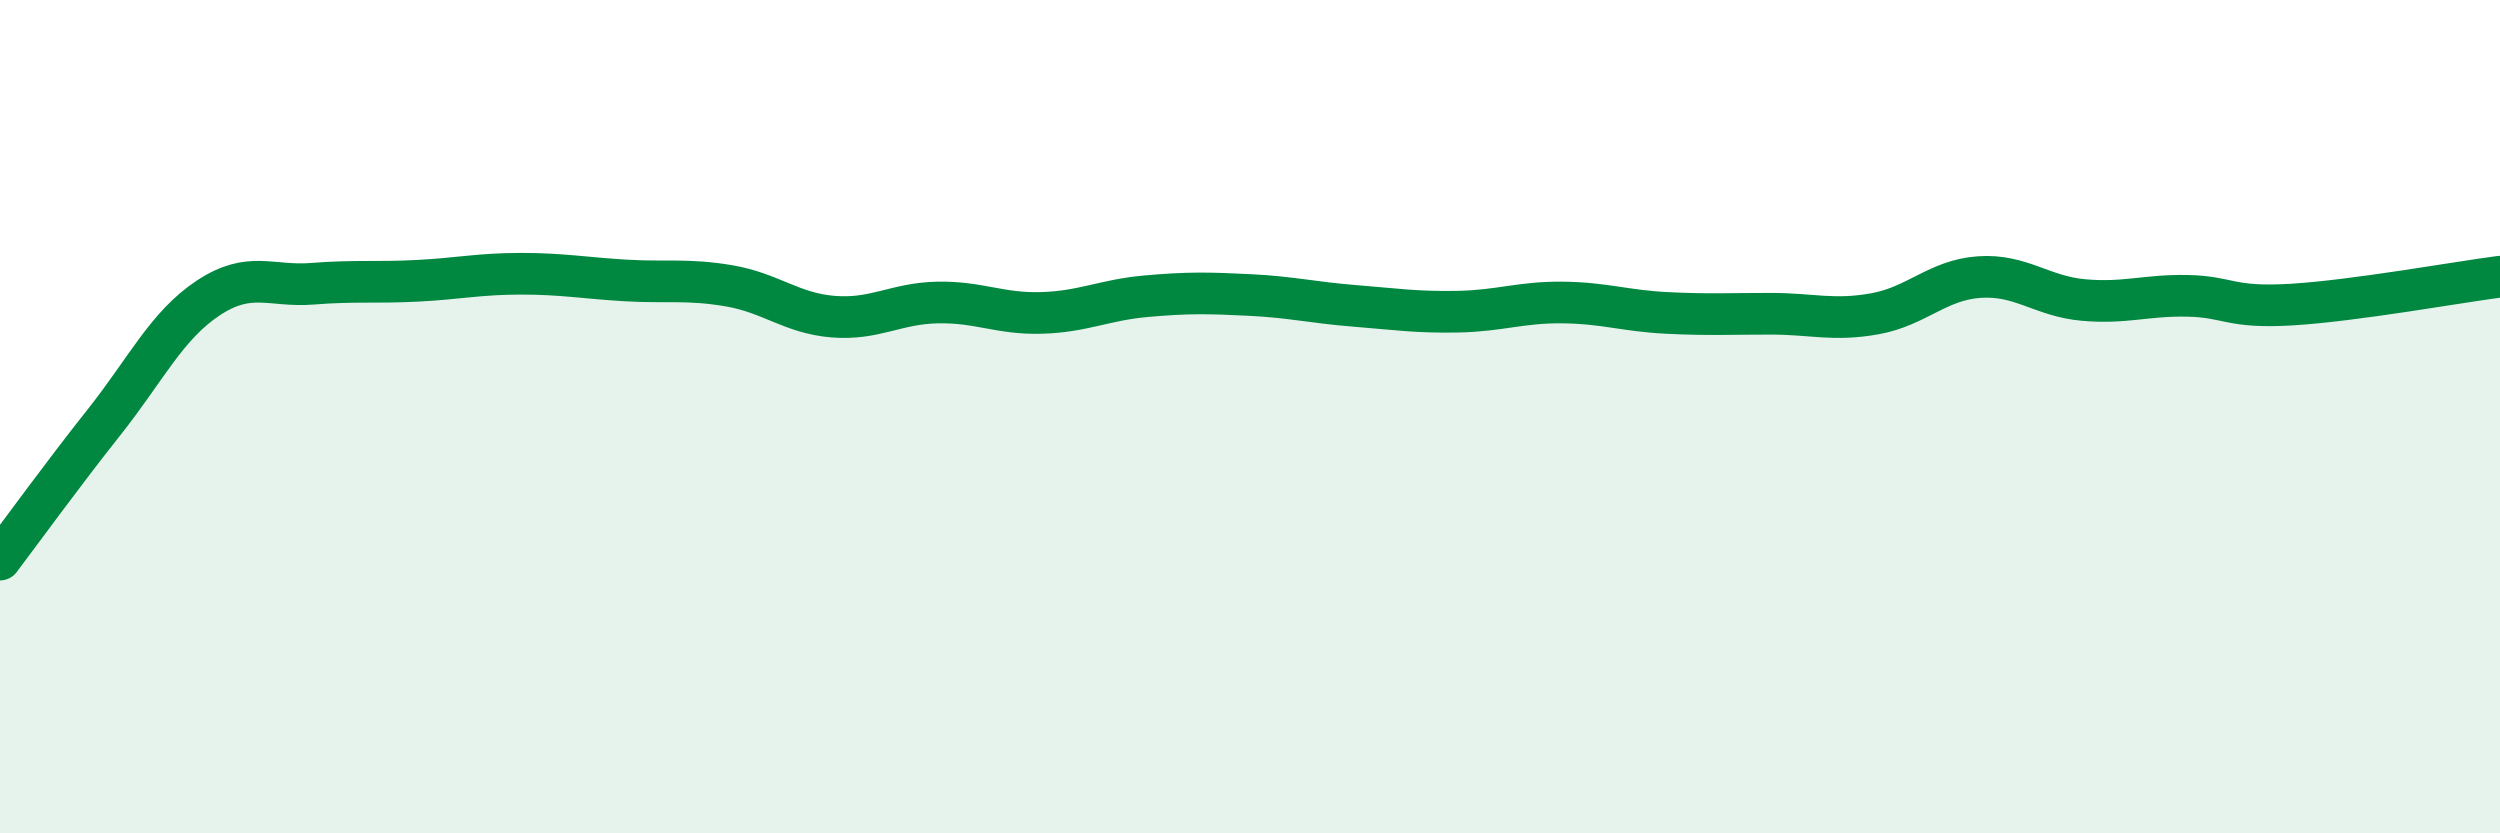 
    <svg width="60" height="20" viewBox="0 0 60 20" xmlns="http://www.w3.org/2000/svg">
      <path
        d="M 0,13.43 C 0.5,12.77 1.5,11.39 2.5,10.13 C 3.5,8.87 4,7.81 5,7.15 C 6,6.49 6.5,6.89 7.5,6.81 C 8.5,6.73 9,6.79 10,6.74 C 11,6.69 11.5,6.57 12.5,6.57 C 13.5,6.57 14,6.67 15,6.73 C 16,6.79 16.5,6.69 17.5,6.86 C 18.5,7.03 19,7.52 20,7.6 C 21,7.68 21.5,7.28 22.5,7.26 C 23.5,7.24 24,7.54 25,7.51 C 26,7.48 26.5,7.2 27.5,7.11 C 28.5,7.02 29,7.03 30,7.08 C 31,7.13 31.5,7.26 32.5,7.34 C 33.5,7.42 34,7.5 35,7.48 C 36,7.46 36.5,7.25 37.5,7.26 C 38.5,7.27 39,7.46 40,7.51 C 41,7.56 41.5,7.53 42.5,7.53 C 43.5,7.53 44,7.71 45,7.53 C 46,7.35 46.5,6.72 47.5,6.65 C 48.5,6.58 49,7.11 50,7.2 C 51,7.29 51.5,7.08 52.5,7.1 C 53.5,7.12 53.5,7.4 55,7.31 C 56.5,7.22 59,6.77 60,6.64L60 20L0 20Z"
        fill="#008740"
        opacity="0.1"
        stroke-linecap="round"
        stroke-linejoin="round"
      />
      <path
        d="M 0,13.43 C 0.5,12.77 1.5,11.39 2.5,10.13 C 3.5,8.87 4,7.81 5,7.15 C 6,6.49 6.5,6.89 7.5,6.81 C 8.5,6.73 9,6.79 10,6.74 C 11,6.69 11.5,6.57 12.5,6.57 C 13.5,6.57 14,6.67 15,6.73 C 16,6.79 16.5,6.69 17.5,6.86 C 18.5,7.03 19,7.52 20,7.6 C 21,7.68 21.5,7.28 22.5,7.26 C 23.5,7.24 24,7.54 25,7.51 C 26,7.48 26.5,7.2 27.5,7.11 C 28.5,7.02 29,7.03 30,7.08 C 31,7.13 31.5,7.26 32.5,7.34 C 33.5,7.42 34,7.5 35,7.48 C 36,7.46 36.5,7.25 37.5,7.26 C 38.5,7.27 39,7.46 40,7.51 C 41,7.56 41.5,7.53 42.5,7.53 C 43.5,7.53 44,7.71 45,7.53 C 46,7.35 46.5,6.72 47.5,6.65 C 48.5,6.58 49,7.11 50,7.2 C 51,7.29 51.5,7.08 52.5,7.1 C 53.5,7.12 53.5,7.4 55,7.31 C 56.5,7.22 59,6.77 60,6.64"
        stroke="#008740"
        stroke-width="1"
        fill="none"
        stroke-linecap="round"
        stroke-linejoin="round"
      />
    </svg>
  